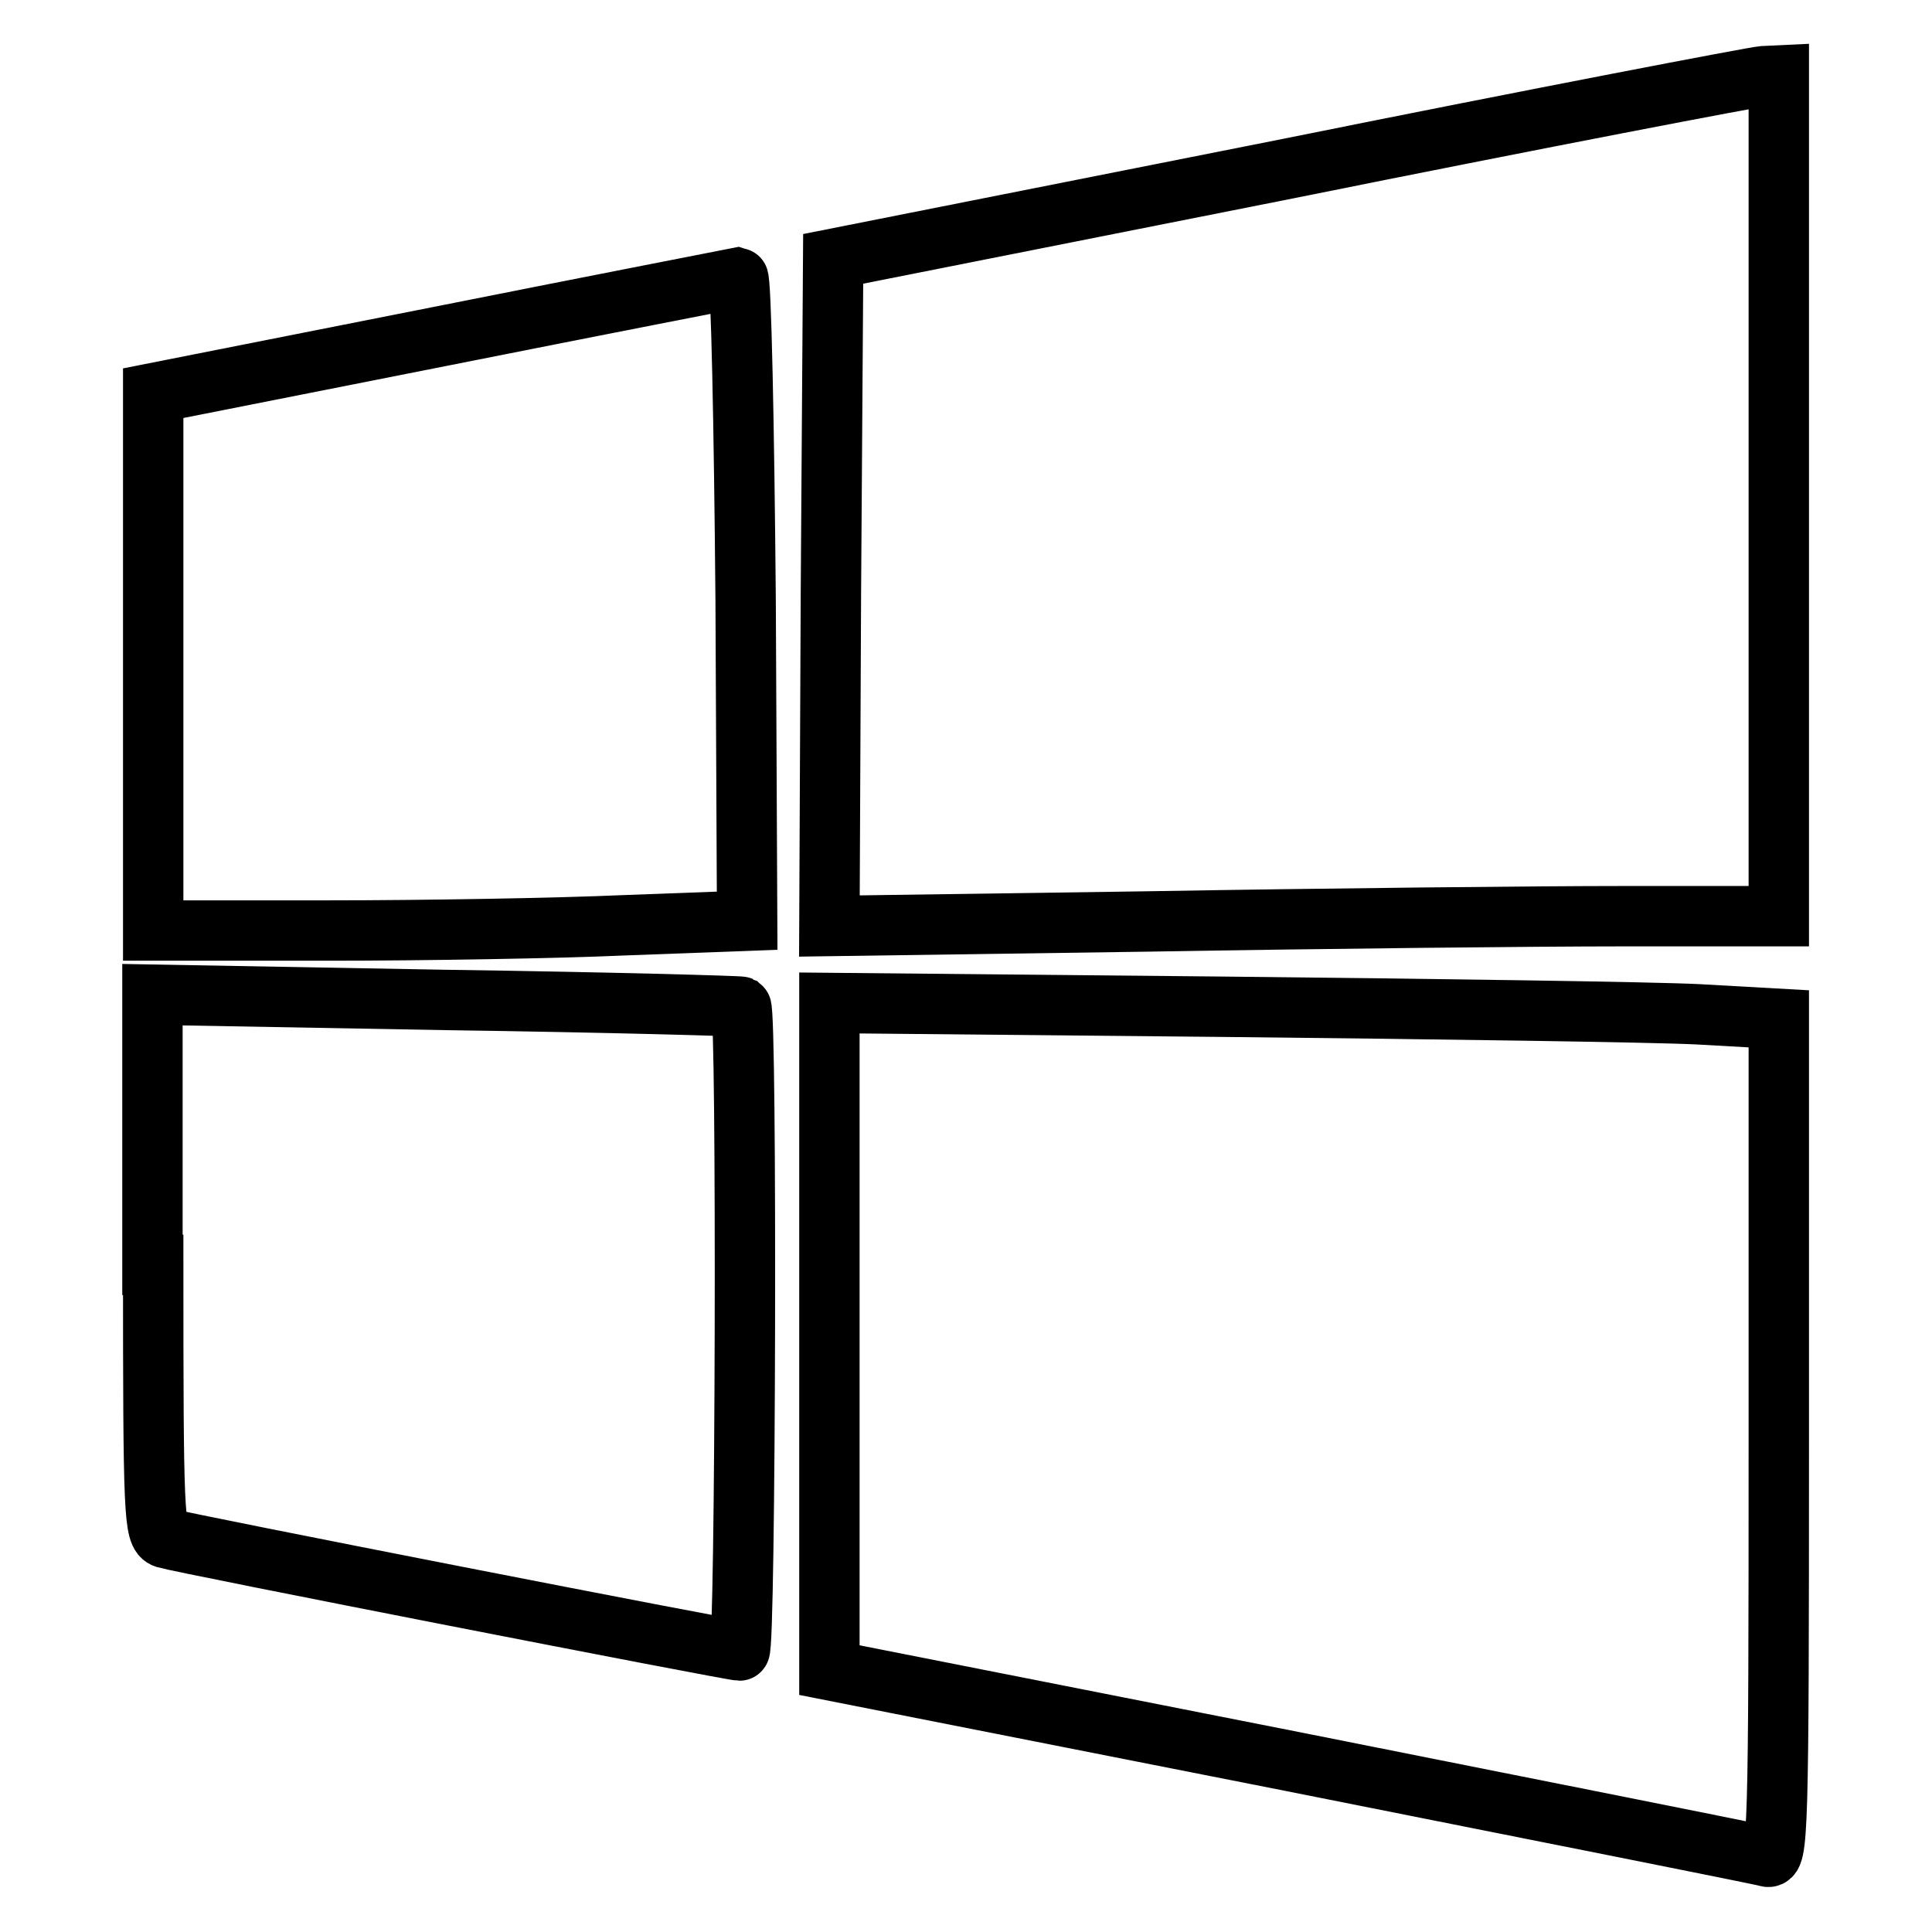 <?xml version="1.0" encoding="utf-8"?>
<!-- Svg Vector Icons : http://www.onlinewebfonts.com/icon -->
<!DOCTYPE svg PUBLIC "-//W3C//DTD SVG 1.1//EN" "http://www.w3.org/Graphics/SVG/1.1/DTD/svg11.dtd">
<svg version="1.1" xmlns="http://www.w3.org/2000/svg" xmlns:xlink="http://www.w3.org/1999/xlink" x="0px" y="0px" viewBox="0 0 256 256" enable-background="new 0 0 256 256" xml:space="preserve">
<g> <g> <path stroke-width="8" fill-opacity="0" stroke="#000000"  d="M170.9,22.3l-60.5,12l-0.3,44.2l-0.2,44.2l42.1-0.6c23.3-0.4,51.6-0.7,63-0.7h20.7V65.8V10l-2.1,0.1  C232.4,10.2,204.1,15.6,170.9,22.3z"/> <path stroke-width="8" fill-opacity="0" stroke="#000000"  d="M58.7,44.5l-38.4,7.6v35.6v35.6h23.2c12.7,0,30.4-0.3,39.3-0.7l16.2-0.6l-0.2-42.5  c-0.2-23.3-0.6-42.6-1-42.7C97.3,36.9,79.8,40.3,58.7,44.5z"/> <path stroke-width="8" fill-opacity="0" stroke="#000000"  d="M20.3,167.6c0,33.2,0.1,35.7,1.6,36.2c2.3,0.7,75,14.9,76.1,14.9c0.8,0,1-84.7,0.2-85.3  c-0.2-0.1-17.7-0.6-39.1-0.9l-38.9-0.7V167.6z"/> <path stroke-width="8" fill-opacity="0" stroke="#000000"  d="M109.9,177.2v44.1l61.3,12.1c33.6,6.7,61.9,12.3,62.9,12.6c1.5,0.5,1.6-2.6,1.6-55.2V135l-10.7-0.6  c-5.9-0.3-34.2-0.7-62.9-1l-52.2-0.5V177.2z"/> </g></g>
</svg>